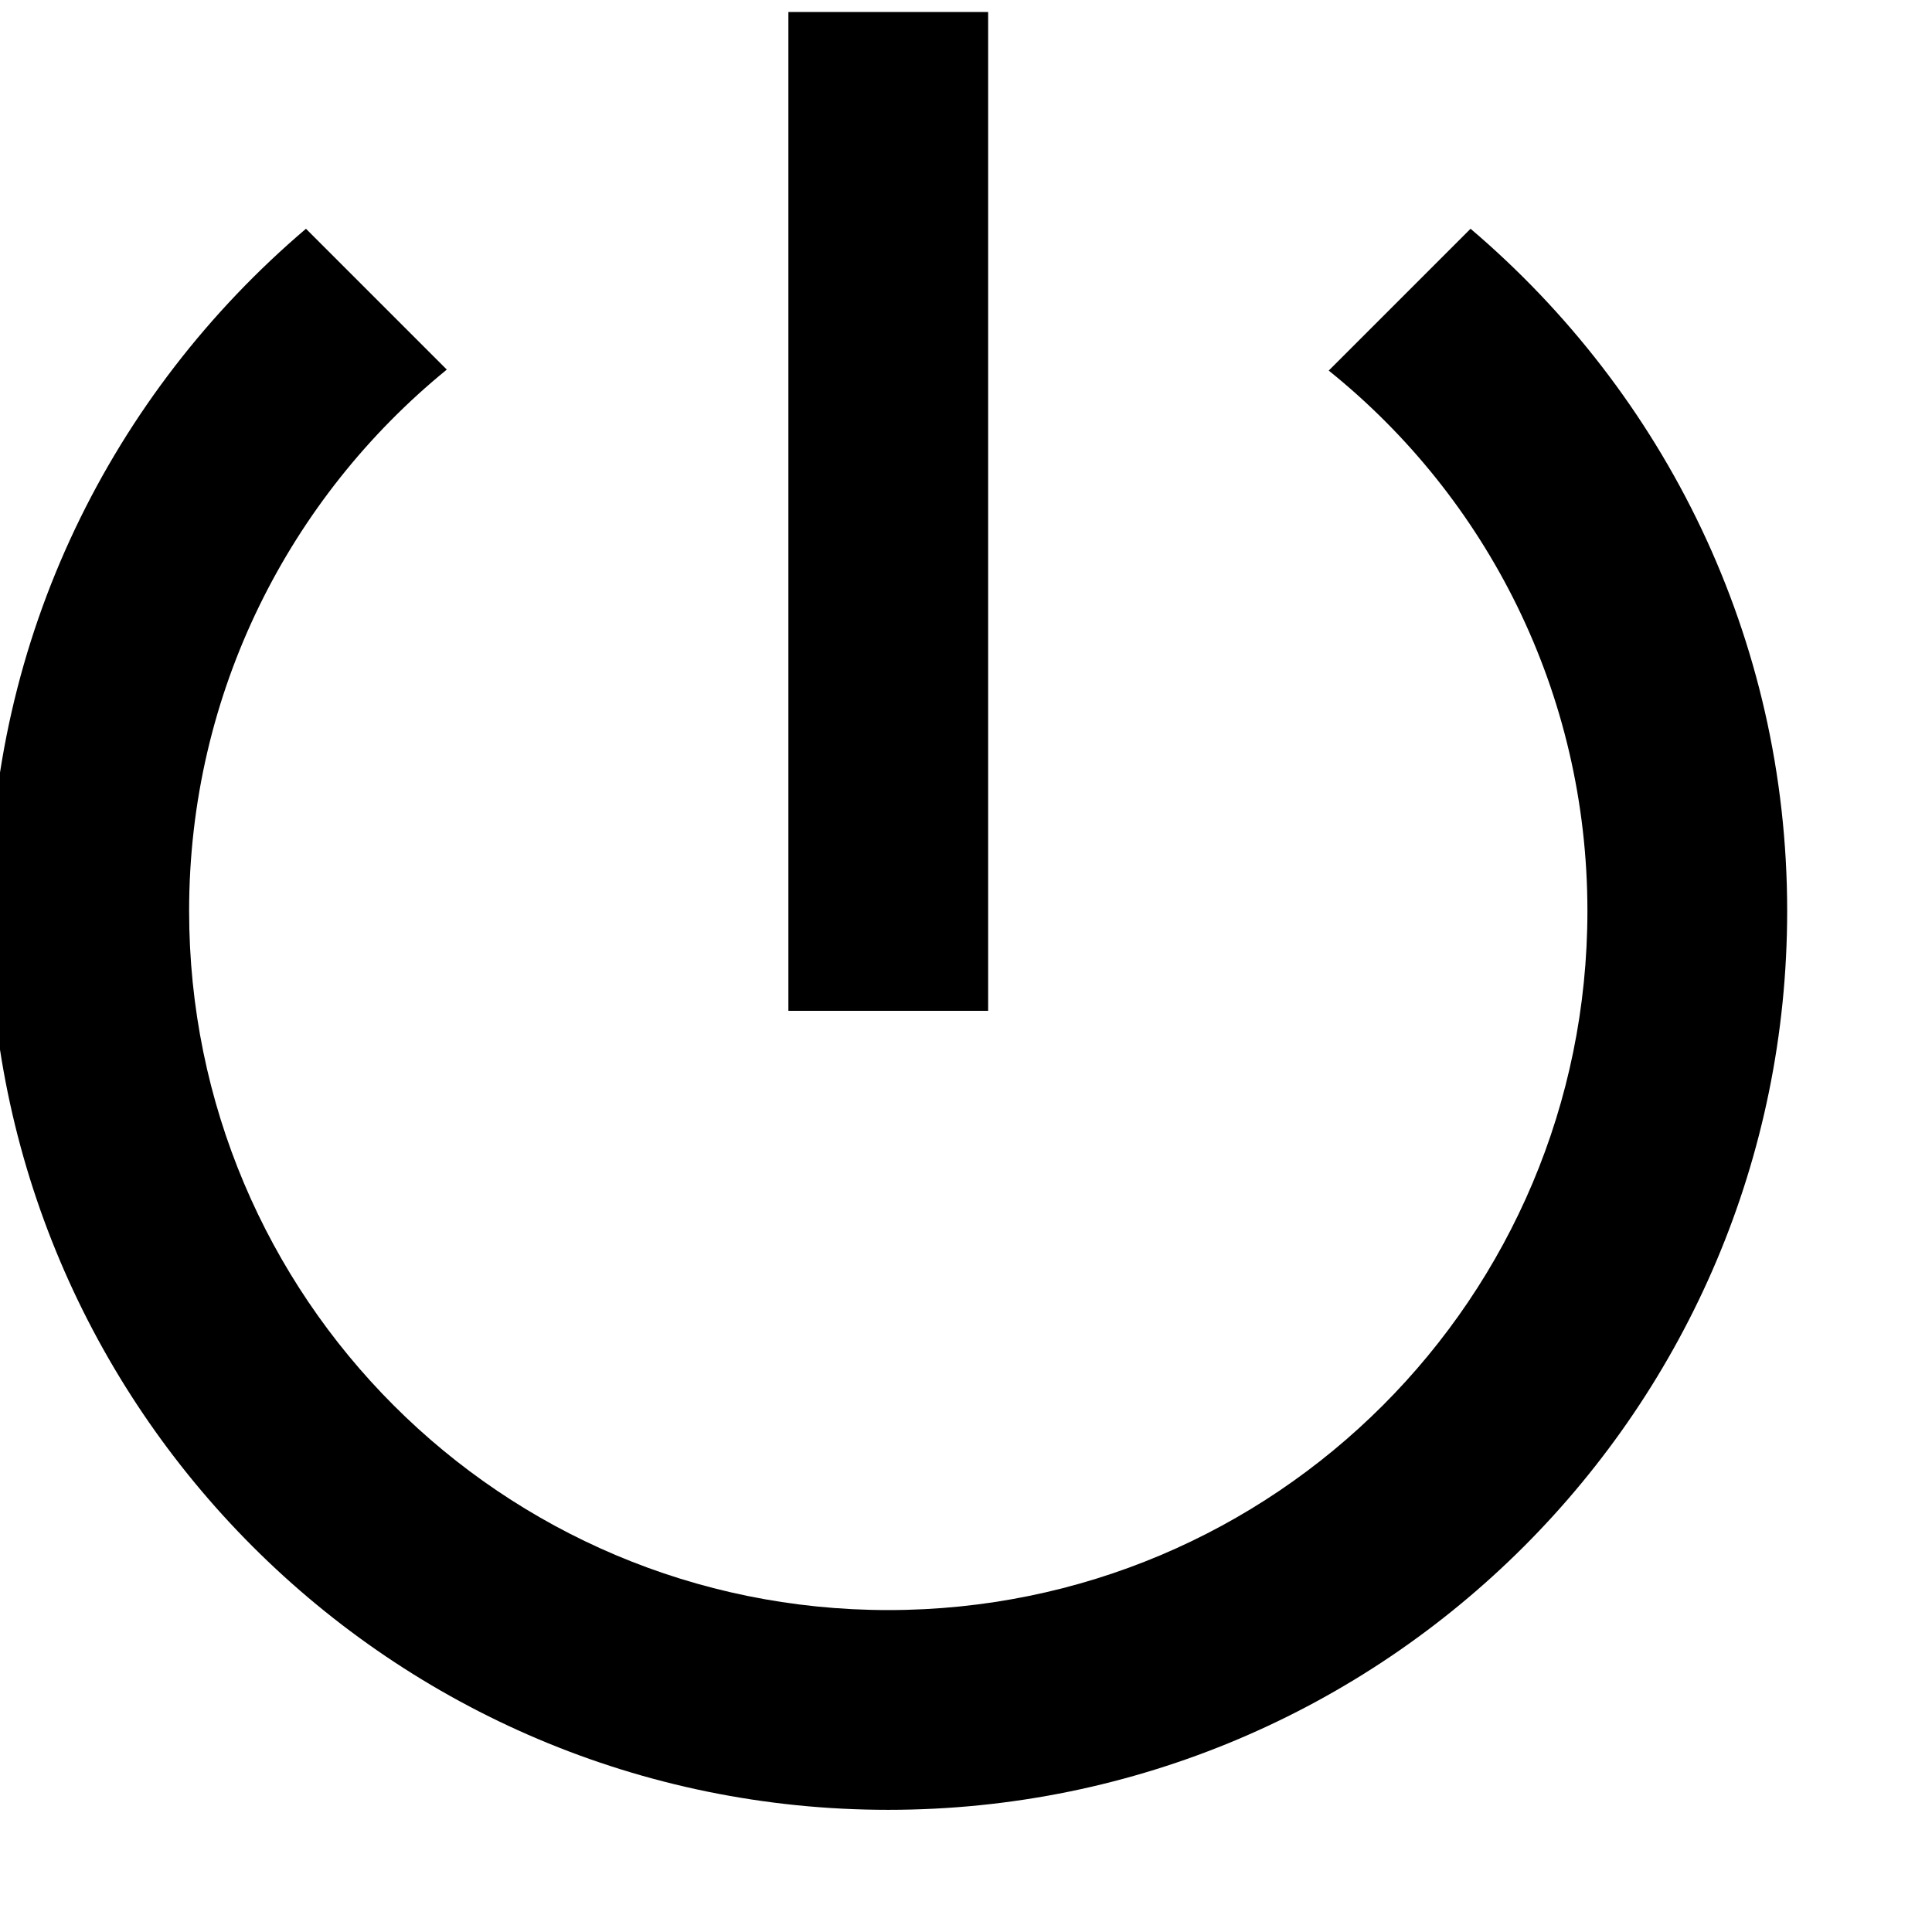 <?xml version="1.0" encoding="UTF-8" standalone="no"?>
<!DOCTYPE svg PUBLIC "-//W3C//DTD SVG 1.1//EN" "http://www.w3.org/Graphics/SVG/1.1/DTD/svg11.dtd">
<svg width="100%" height="100%" viewBox="0 0 17 17" version="1.1" xmlns="http://www.w3.org/2000/svg" xmlns:xlink="http://www.w3.org/1999/xlink" xml:space="preserve" xmlns:serif="http://www.serif.com/" style="fill-rule:evenodd;clip-rule:evenodd;stroke-linejoin:round;stroke-miterlimit:2;">
    <g transform="matrix(1,0,0,1,-242.847,-106.445)">
        <g transform="matrix(0.032,0,0,0.032,234.639,115.843)">
            <g transform="matrix(27.464,0,0,27.464,171.182,-372.774)">
                <path d="M13,3L11,3L11,13L13,13L13,3ZM17.83,5.17L16.41,6.59C17.99,7.86 19,9.81 19,12C19,15.87 15.87,19 12,19C8.13,19 5,15.87 5,12C5,9.81 6.01,7.86 7.58,6.58L6.17,5.17C4.23,6.82 3,9.26 3,12C3,16.97 7.03,21 12,21C16.97,21 21,16.97 21,12C21,9.26 19.77,6.82 17.83,5.17Z" style="fill-rule:nonzero;"/>
            </g>
        </g>
    </g>
</svg>
